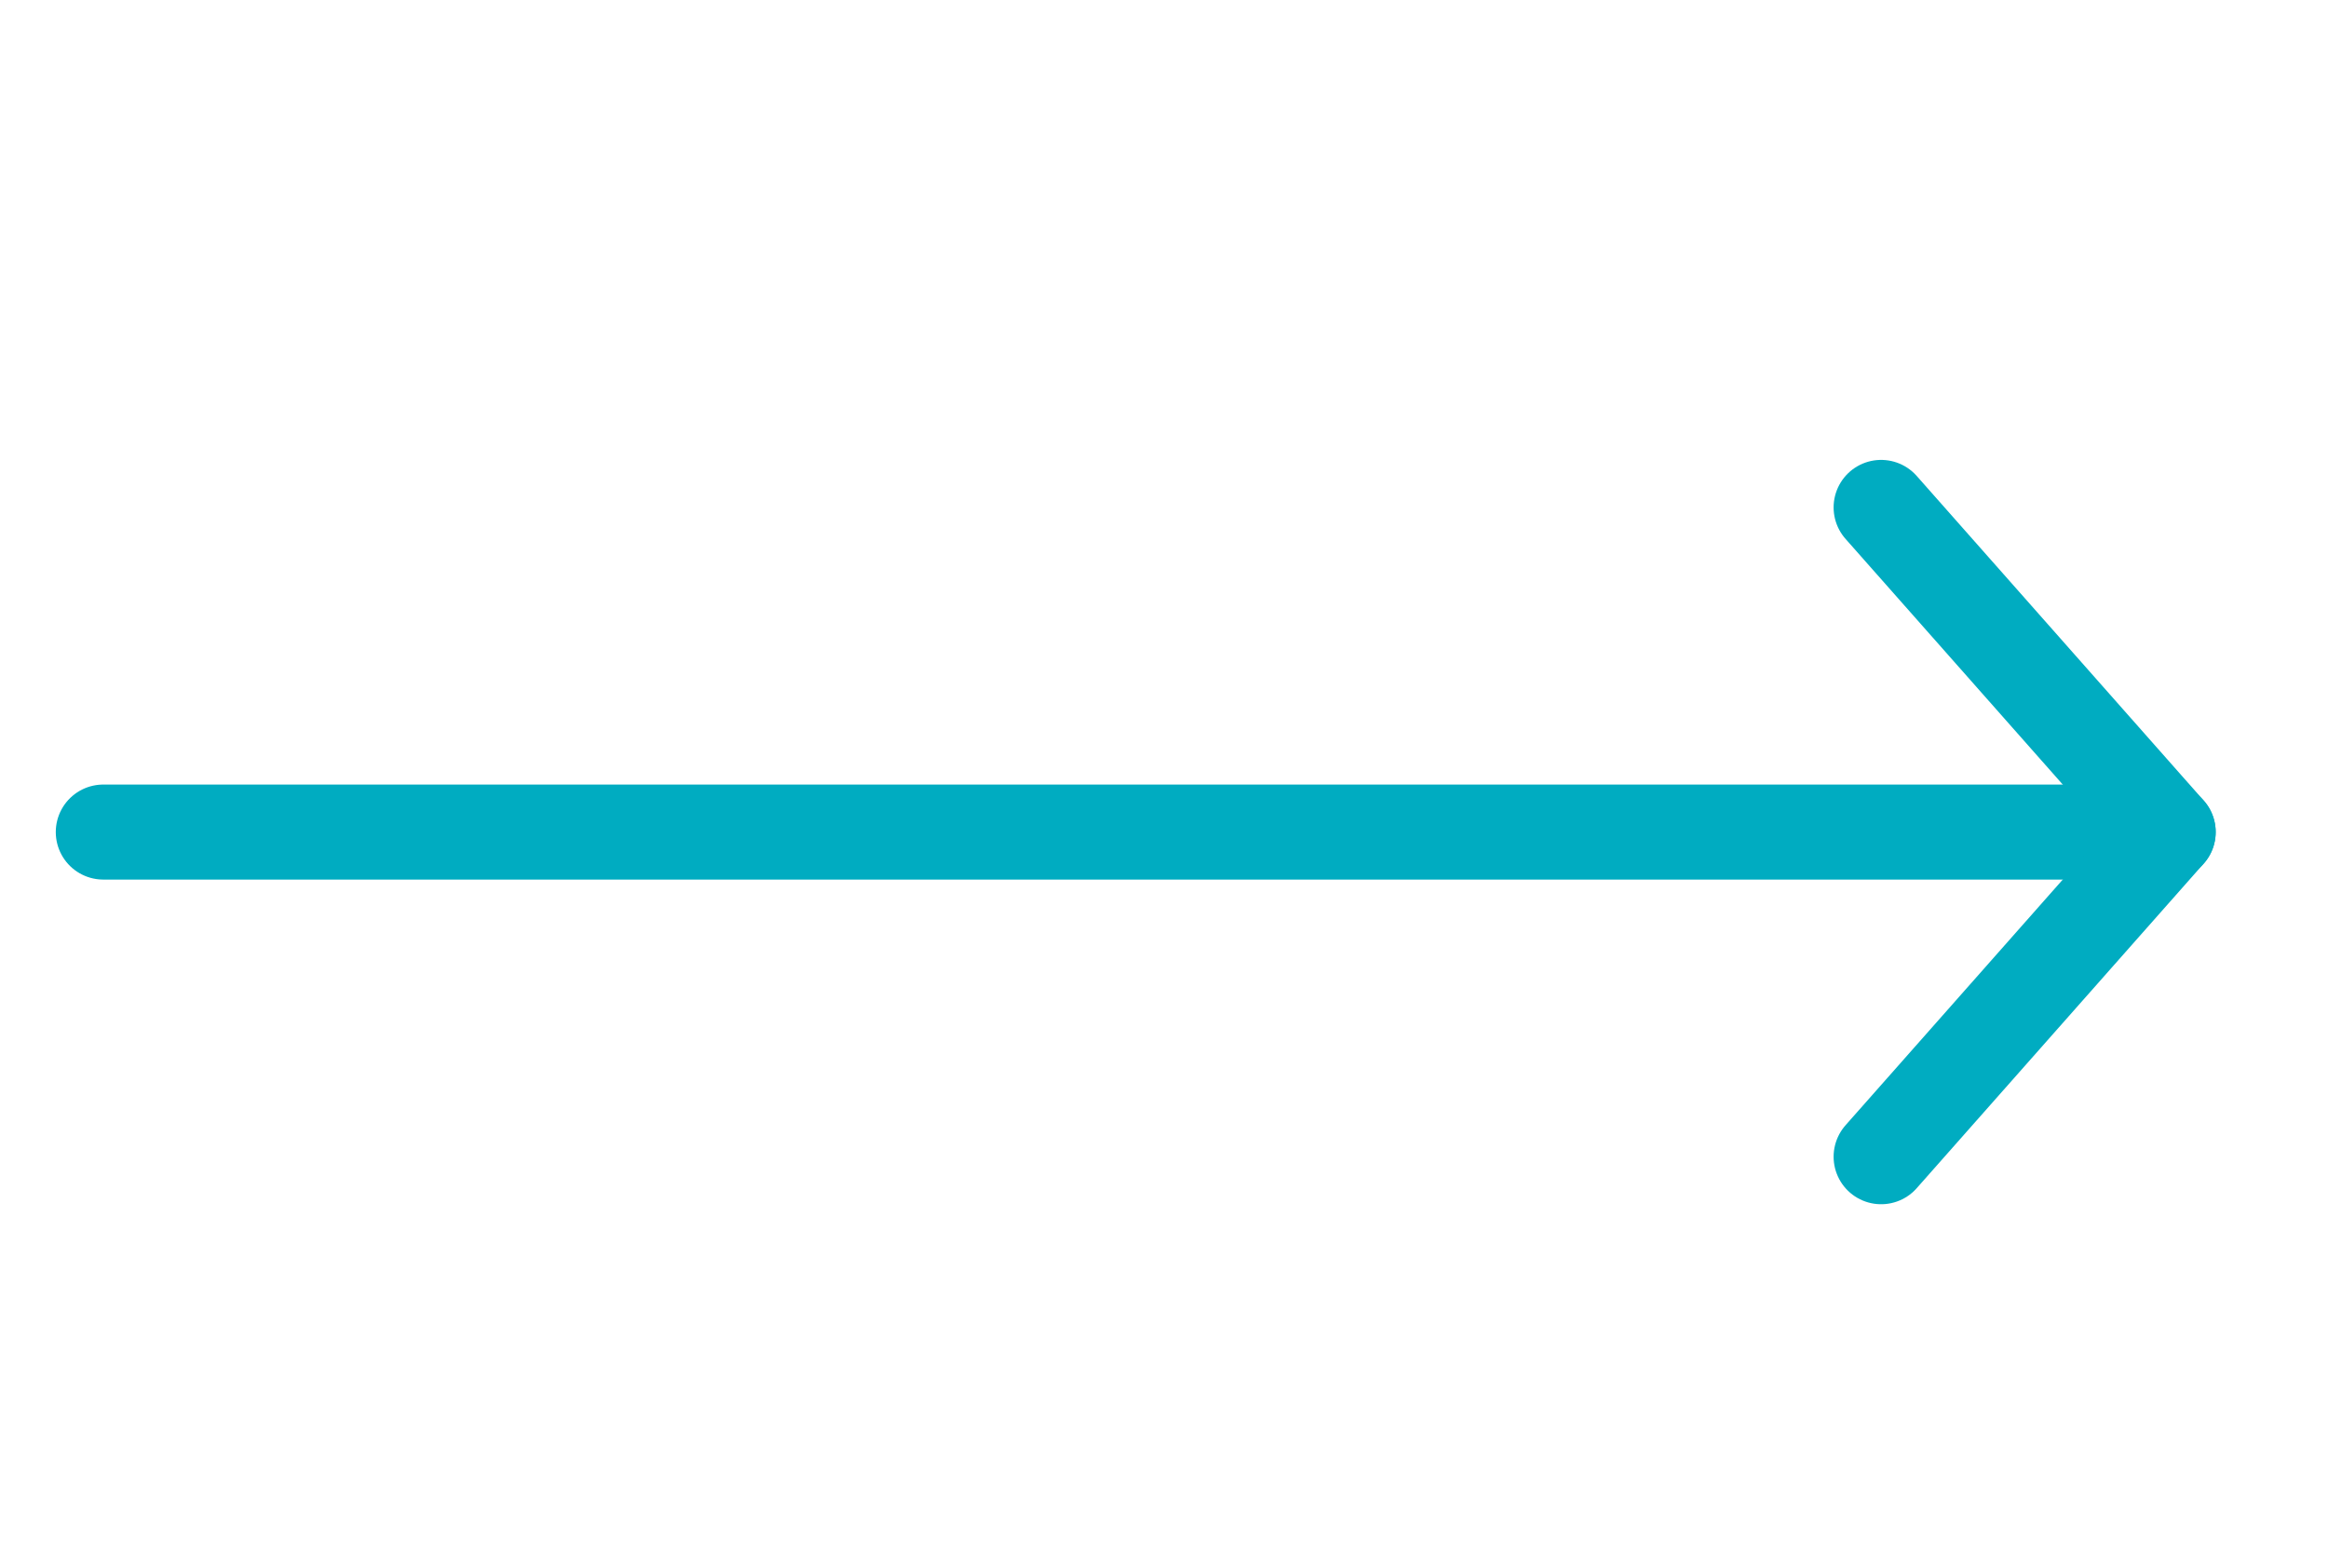 <svg width="49" height="33" viewBox="0 0 49 33" fill="none" xmlns="http://www.w3.org/2000/svg">
<path d="M2.174 17.515L45.636 17.515" stroke="#00ACC1" stroke-width="2" stroke-linecap="round" stroke-linejoin="round"/>
<path d="M39.594 10.681L45.636 17.515L39.594 24.349" stroke="#00ACC1" stroke-width="2" stroke-linecap="round" stroke-linejoin="round"/>
</svg>
